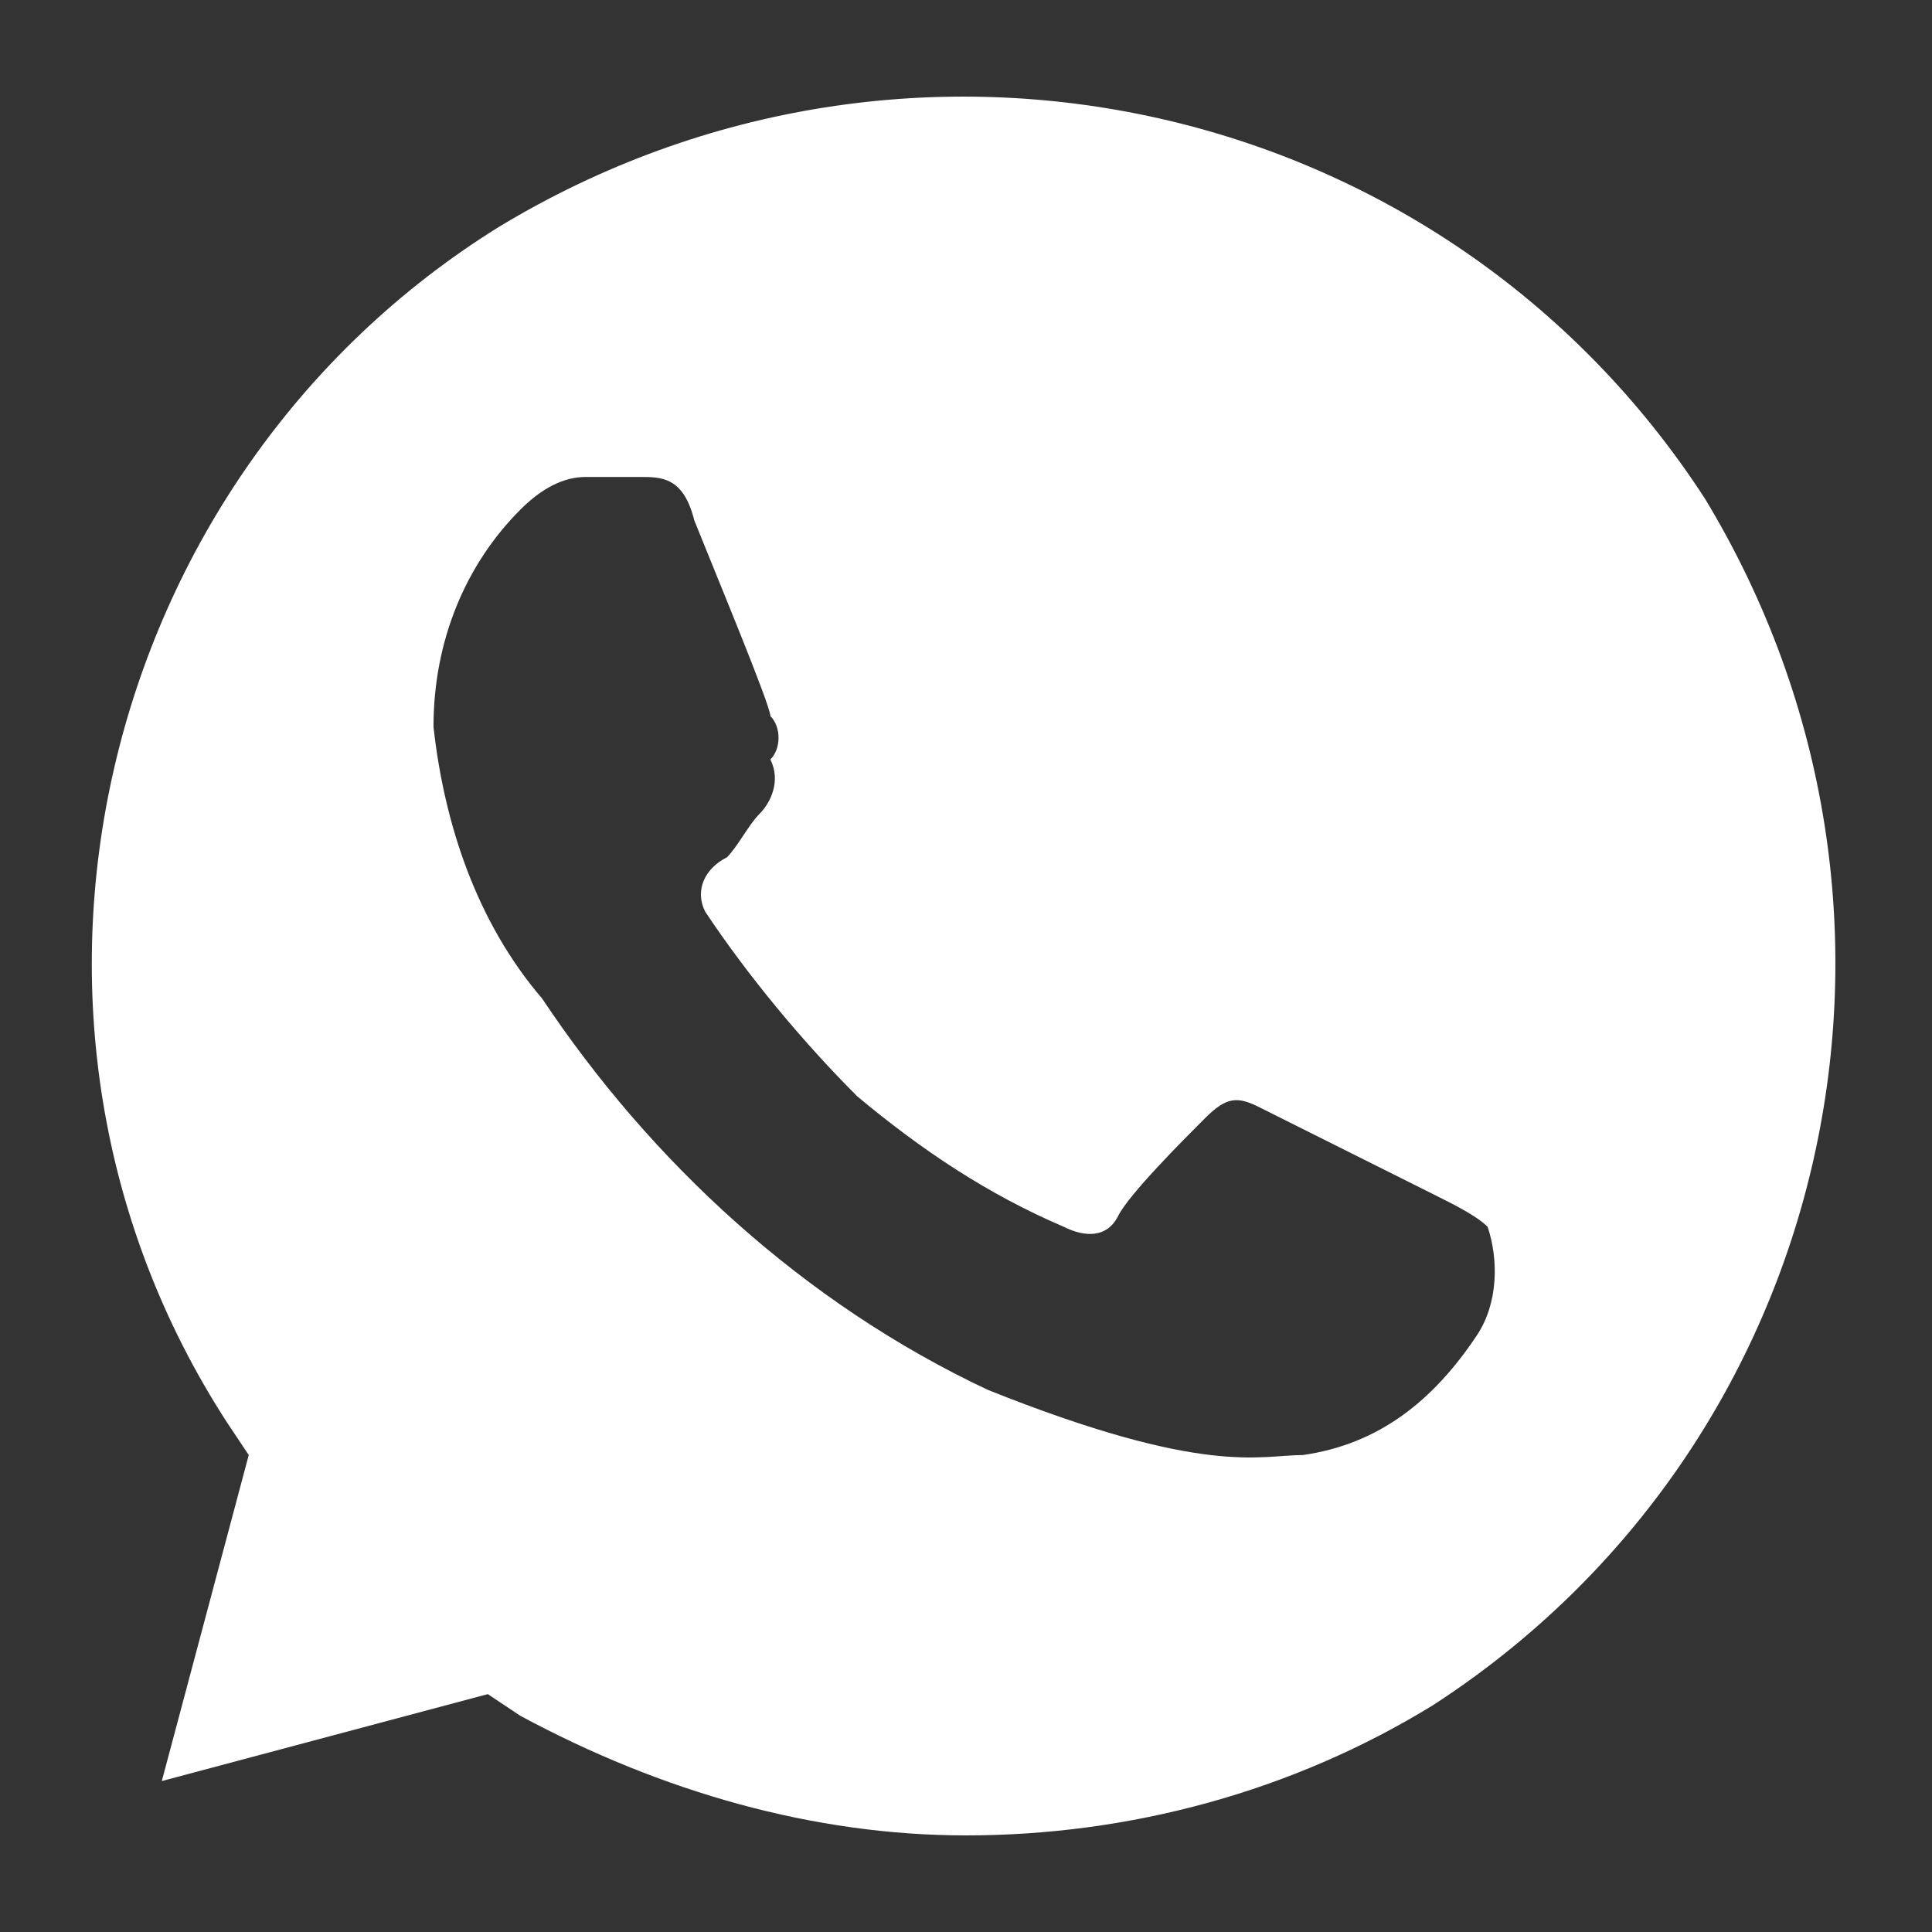 <svg width="16" height="16" viewBox="0 0 16 16" fill="none" xmlns="http://www.w3.org/2000/svg">
<rect x="0" y="0" width="16" height="16" fill="#333333" stroke="none"/>
<path d="M14.12 4.13C11.96 0.8 7.55 -0.19 4.13 1.88C0.8 3.95 -0.28 8.45 1.88 11.78L2.06 12.05L1.34 14.75L4.04 14.03L4.31 14.21C5.48 14.84 6.74 15.2 8 15.2C9.35 15.2 10.7 14.84 11.87 14.12C15.2 11.96 16.19 7.55 14.12 4.13ZM12.23 11.06C11.87 11.6 11.42 11.96 10.79 12.05C10.43 12.05 9.98 12.23 8.18 11.51C6.65 10.79 5.39 9.62 4.49 8.27C3.95 7.64 3.68 6.83 3.59 6.02C3.59 5.3 3.86 4.67 4.31 4.22C4.49 4.04 4.67 3.95 4.85 3.95H5.3C5.48 3.95 5.66 3.95 5.75 4.31C5.93 4.76 6.38 5.84 6.38 5.93C6.47 6.02 6.47 6.2 6.38 6.29C6.47 6.47 6.38 6.65 6.29 6.74C6.2 6.83 6.11 7.01 6.02 7.1C5.84 7.19 5.75 7.37 5.84 7.55C6.2 8.09 6.65 8.63 7.1 9.08C7.64 9.53 8.18 9.89 8.81 10.16C8.99 10.25 9.17 10.25 9.26 10.07C9.35 9.89 9.8 9.44 9.98 9.26C10.16 9.08 10.25 9.08 10.43 9.17L11.87 9.89C12.05 9.98 12.23 10.07 12.32 10.16C12.41 10.43 12.41 10.79 12.23 11.06Z" fill="white"/>
</svg>
